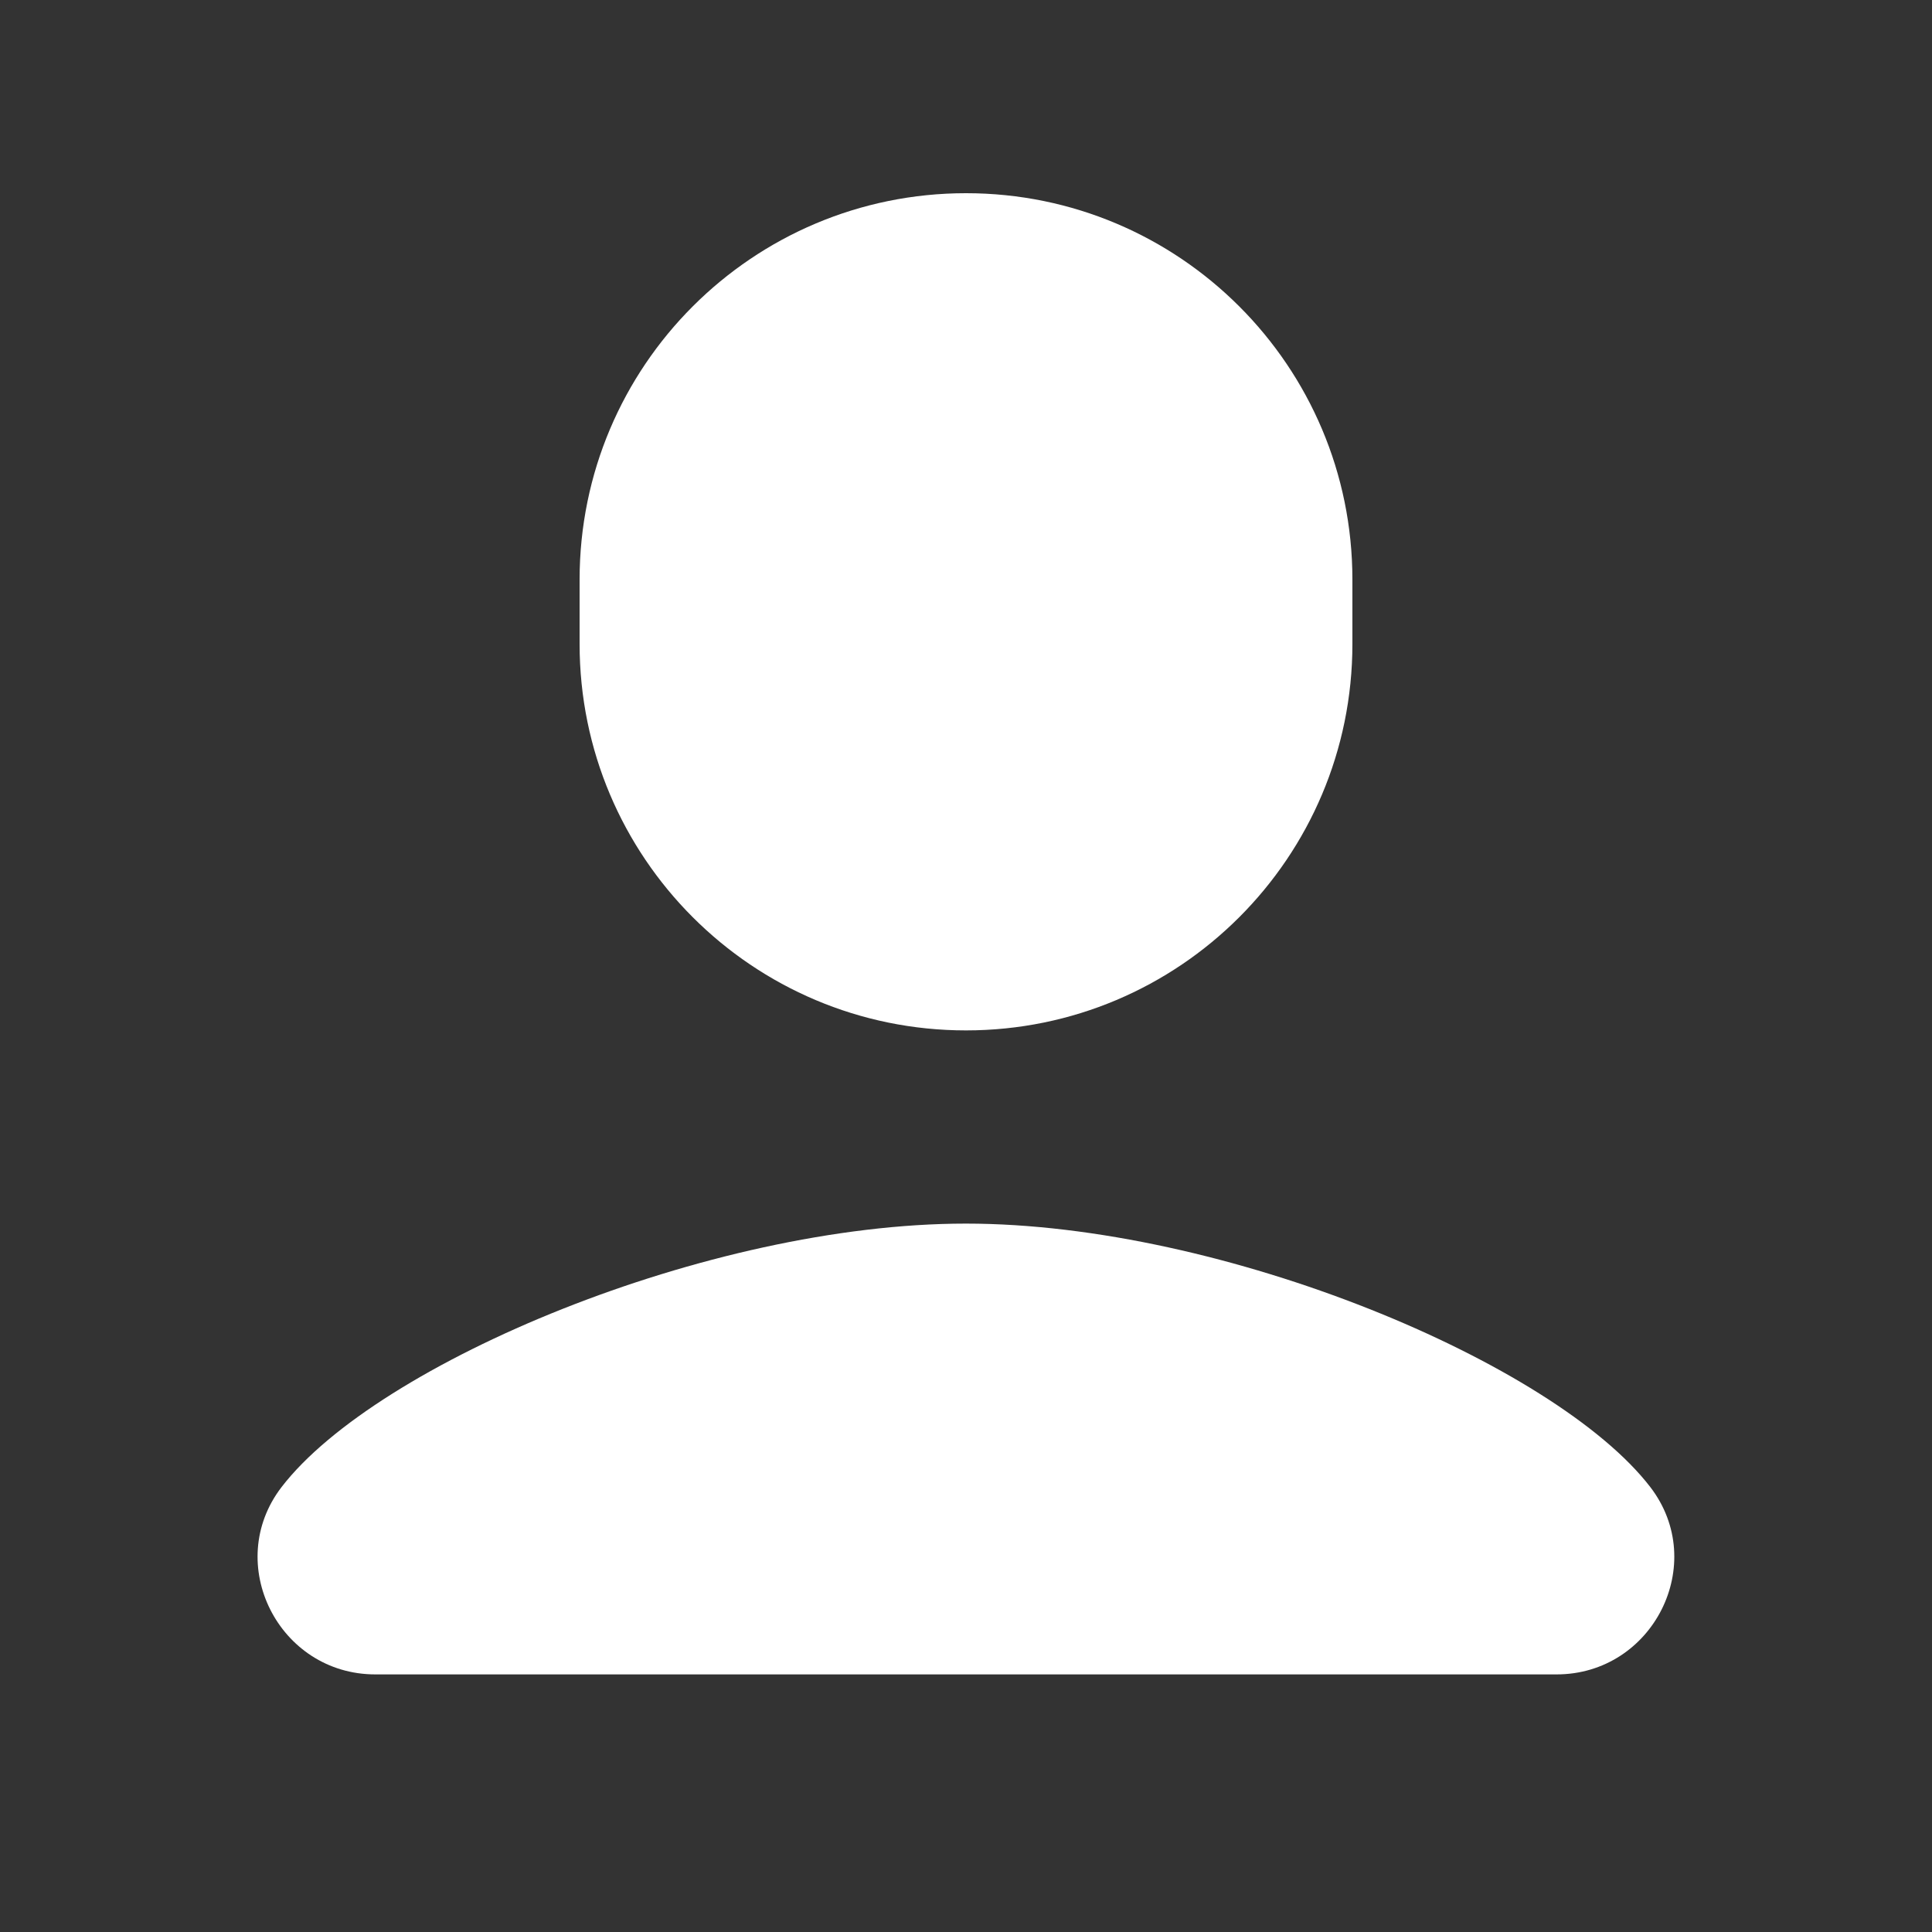 <svg xmlns="http://www.w3.org/2000/svg" viewBox="0 0 30 30" width="480" height="480"><rect x="0" y="0" width="30" height="30" fill="#333333" stroke="none"/><path d="M15 3C11.686 3 9 5.686 9 9L9 10C9 13.314 11.686 16 15 16C18.314 16 21 13.314 21 10L21 9C21 5.686 18.314 3 15 3 z M 14.998 19C10.992 19 5.852 21.167 4.373 23.09C3.459 24.279 4.329 26 5.828 26L24.17 26C25.669 26 26.539 24.279 25.625 23.09C24.146 21.168 19.004 19 14.998 19 z" fill="#FFFFFF"></path></svg>